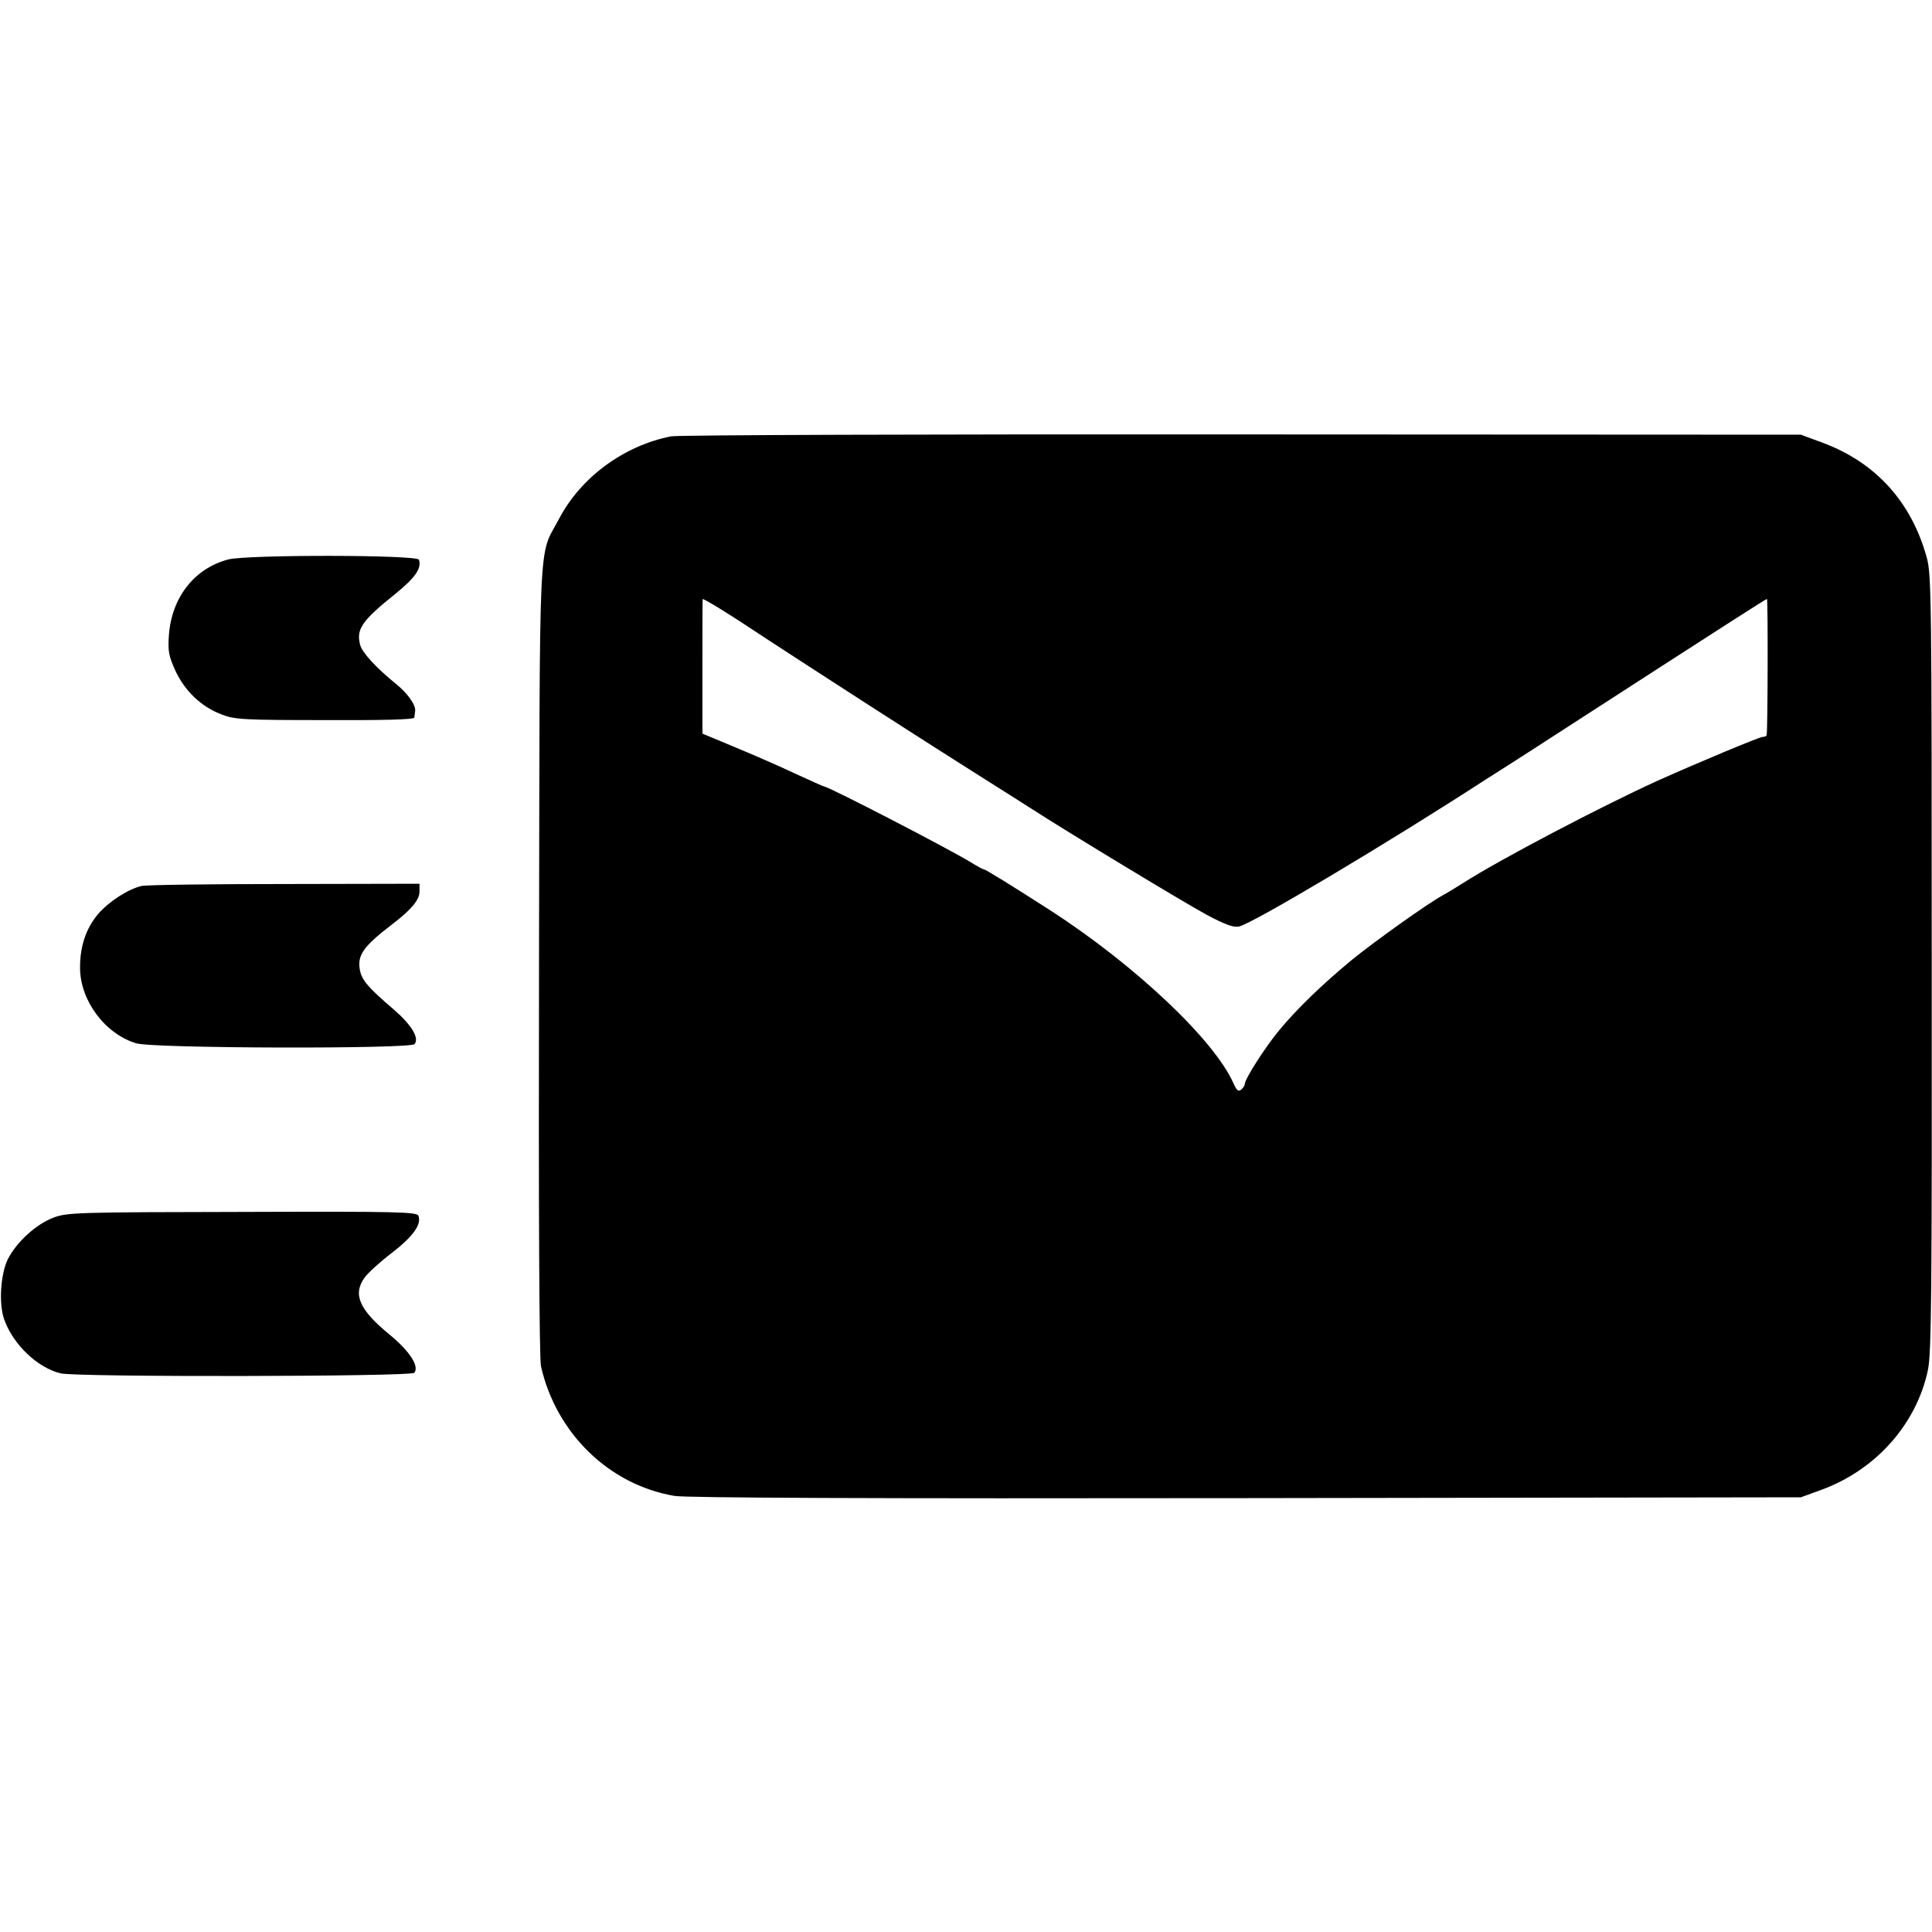 <svg version="1.0" xmlns="http://www.w3.org/2000/svg" width="933.33" height="933.33" viewBox="0 0 700 700"><path d="M243.1 158.1c-17.1 3.4-32.6 14.8-40.5 29.8-7.7 14.7-7 .2-7.3 159.6-.2 93.1.1 144.6.7 147.5 5.5 24.3 24.7 43 48.4 47 4.1.7 70.6 1 207.1.8l201-.3 7.4-2.7c19.7-7.2 34.4-23.7 38.6-43.3 1.3-6 1.5-27.3 1.4-147.5 0-131.9-.1-140.9-1.8-147-5.6-20.3-18.7-34.7-38.3-41.8l-7.3-2.7-202.5-.1c-111.5-.1-204.5.2-206.9.7zm14 60.2c1.3.7 6.5 3.9 11.4 7.1 23.8 15.7 68.9 44.7 88.3 56.9 5.9 3.7 13.6 8.6 17.2 10.9 14.3 9.2 55 33.8 63.3 38.3 6.6 3.5 9.6 4.6 11.6 4.2 4.8-1 53.7-30.1 89.3-53.2 4.3-2.7 11.3-7.2 15.5-9.9 4.3-2.8 25.4-16.4 46.9-30.3 21.5-13.9 39.3-25.3 39.6-25.3.4 0 .3 47.2-.1 49.2 0 .5-.7.8-1.5.8-1.1 0-22.9 9.1-38.1 15.9-20.6 9.4-56.9 28.4-70.5 37.1-2.5 1.6-5.8 3.6-7.3 4.4-5.3 2.9-23.9 16.1-32.8 23.3-10.9 9-20.2 18-26.6 25.8-5.1 6.2-12.3 17.5-12.3 19.3 0 .5-.6 1.4-1.3 2-1 .8-1.6.3-2.7-2.1-6.9-15.8-35.6-42.9-66.5-62.9-14.2-9.1-23.4-14.8-24-14.8-.3 0-2.2-1-4.3-2.3-7.3-4.6-52-27.7-53.5-27.7-.3 0-5.1-2.2-10.8-4.8-5.7-2.7-15.6-7-21.9-9.6l-11.5-4.8v-24.4c0-13.4 0-24.4.1-24.4s1.2.6 2.5 1.3zM82.7 202.7c-12.2 3.2-20.5 13.7-21.5 27.4-.4 5.7-.1 7.5 2.3 12.8 3.4 7.4 9.4 13.2 16.9 16 4.6 1.8 7.9 2 37.4 2 21.3.1 32.2-.2 32.3-.9.1-.5.2-1.6.3-2.3.4-2.1-2.6-6.4-6.8-9.8-7.4-6-12.4-11.5-13.1-14.2-1.5-5.7.5-8.7 12.7-18.5 7.3-5.9 9.6-9.3 8.6-12.4-.6-1.8-61.9-1.9-69.1-.1zM51.3 321c-4.8 1.1-11.8 5.6-15.7 10.1-4.4 5.2-6.6 11.6-6.6 19.5 0 11.8 8.9 23.9 20.3 27.4 6 1.9 99.3 2.1 100.9.3 1.8-2.2-1.1-7-7.6-12.6-9.1-7.8-11.5-10.5-12.2-14.2-1-5.5 1.2-8.6 12.2-17 6.5-5 9.4-8.5 9.4-11.5v-2.8l-48.7.1c-26.9 0-50.2.3-52 .7zm-32 120.2c-6.1 2.3-13.2 8.7-16.4 14.9-2.7 5.4-3.4 16.2-1.4 21.9 3.2 9.1 12.1 17.6 20.5 19.6 6 1.4 126.9 1.2 128.1-.2 1.9-2.3-1.6-7.8-8.9-13.8-11-9-13.5-14.6-9.1-20.7 1.1-1.6 5.5-5.6 9.8-8.9 7.8-6 10.9-10.4 9.7-13.5-.5-1.4-7.5-1.6-63.8-1.4-60.3.1-63.5.2-68.5 2.1z"/></svg>